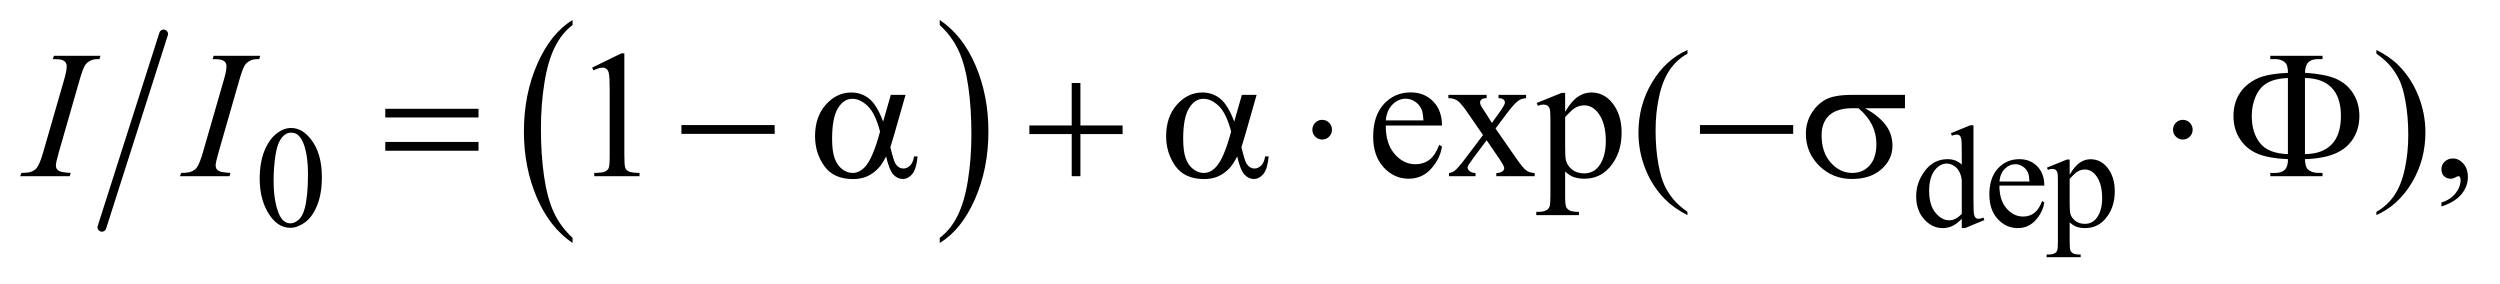 <?xml version="1.0" encoding="UTF-8"?>
<!DOCTYPE svg PUBLIC '-//W3C//DTD SVG 1.0//EN'
          'http://www.w3.org/TR/2001/REC-SVG-20010904/DTD/svg10.dtd'>
<svg stroke-dasharray="none" shape-rendering="auto" xmlns="http://www.w3.org/2000/svg" font-family="'Dialog'" text-rendering="auto" width="194" fill-opacity="1" color-interpolation="auto" color-rendering="auto" preserveAspectRatio="xMidYMid meet" font-size="12px" viewBox="0 0 194 22" fill="black" xmlns:xlink="http://www.w3.org/1999/xlink" stroke="black" image-rendering="auto" stroke-miterlimit="10" stroke-linecap="square" stroke-linejoin="miter" font-style="normal" stroke-width="1" height="22" stroke-dashoffset="0" font-weight="normal" stroke-opacity="1"
><!--Generated by the Batik Graphics2D SVG Generator--><defs id="genericDefs"
  /><g
  ><defs id="defs1"
    ><clipPath clipPathUnits="userSpaceOnUse" id="clipPath1"
      ><path d="M0.841 1.272 L123.784 1.272 L123.784 15.028 L0.841 15.028 L0.841 1.272 Z"
      /></clipPath
      ><clipPath clipPathUnits="userSpaceOnUse" id="clipPath2"
      ><path d="M26.949 40.645 L26.949 480.136 L3967.426 480.136 L3967.426 40.645 Z"
      /></clipPath
    ></defs
    ><g stroke-width="14" transform="scale(1.576,1.576) translate(-0.841,-1.272) matrix(0.031,0,0,0.031,0,0)" stroke-linejoin="round" stroke-linecap="round"
    ><line y2="402" fill="none" x1="287" clip-path="url(#clipPath2)" x2="189" y1="95"
    /></g
    ><g transform="matrix(0.049,0,0,0.049,-1.325,-2.005)"
    ><path d="M933.812 417.594 L933.812 425.734 Q897.375 401.109 877.055 353.461 Q856.734 305.812 856.734 249.172 Q856.734 190.25 878.102 141.844 Q899.469 93.438 933.812 72.594 L933.812 80.547 Q916.641 93.438 905.609 115.789 Q894.578 138.141 889.133 172.531 Q883.688 206.922 883.688 244.234 Q883.688 286.484 888.711 320.586 Q893.734 354.688 904.07 377.141 Q914.406 399.594 933.812 417.594 Z" stroke="none" clip-path="url(#clipPath2)"
    /></g
    ><g transform="matrix(0.049,0,0,0.049,-1.325,-2.005)"
    ><path d="M1515.281 80.547 L1515.281 72.594 Q1551.734 97.031 1572.055 144.68 Q1592.375 192.328 1592.375 248.984 Q1592.375 307.891 1571.008 356.398 Q1549.641 404.906 1515.281 425.734 L1515.281 417.594 Q1532.594 404.703 1543.633 382.352 Q1554.672 360 1560.047 325.711 Q1565.422 291.422 1565.422 253.906 Q1565.422 211.844 1560.461 177.648 Q1555.5 143.453 1545.102 121 Q1534.703 98.547 1515.281 80.547 Z" stroke="none" clip-path="url(#clipPath2)"
    /></g
    ><g transform="matrix(0.049,0,0,0.049,-1.325,-2.005)"
    ><path d="M438.312 323.75 Q438.312 297.703 446.172 278.891 Q454.031 260.078 467.062 250.875 Q477.172 243.562 487.953 243.562 Q505.469 243.562 519.391 261.422 Q536.797 283.547 536.797 321.391 Q536.797 347.906 529.164 366.438 Q521.531 384.969 509.68 393.336 Q497.828 401.703 486.828 401.703 Q465.047 401.703 450.547 375.984 Q438.312 354.297 438.312 323.75 ZM460.328 326.562 Q460.328 358.016 468.078 377.891 Q474.469 394.625 487.156 394.625 Q493.234 394.625 499.742 389.172 Q506.25 383.719 509.625 370.922 Q514.797 351.609 514.797 316.453 Q514.797 290.406 509.406 273 Q505.359 260.078 498.953 254.688 Q494.344 250.984 487.844 250.984 Q480.203 250.984 474.25 257.828 Q466.156 267.156 463.242 287.148 Q460.328 307.141 460.328 326.562 ZM3133.844 387.438 Q3126.328 395.297 3119.141 398.719 Q3111.953 402.141 3103.641 402.141 Q3086.797 402.141 3074.219 388.047 Q3061.641 373.953 3061.641 351.828 Q3061.641 329.703 3075.562 311.344 Q3089.484 292.984 3111.391 292.984 Q3124.984 292.984 3133.844 301.625 L3133.844 282.656 Q3133.844 265.016 3133.008 260.977 Q3132.172 256.938 3130.375 255.477 Q3128.578 254.016 3125.875 254.016 Q3122.953 254.016 3118.125 255.812 L3116.672 251.875 L3147.328 239.297 L3152.375 239.297 L3152.375 358.234 Q3152.375 376.312 3153.219 380.297 Q3154.062 384.281 3155.914 385.859 Q3157.766 387.438 3160.234 387.438 Q3163.266 387.438 3168.328 385.516 L3169.562 389.453 L3139.016 402.141 L3133.844 402.141 L3133.844 387.438 ZM3133.844 379.578 L3133.844 326.562 Q3133.172 318.922 3129.805 312.633 Q3126.438 306.344 3120.875 303.148 Q3115.312 299.953 3110.047 299.953 Q3100.156 299.953 3092.406 308.812 Q3082.188 320.5 3082.188 342.953 Q3082.188 365.641 3092.07 377.719 Q3101.953 389.797 3114.078 389.797 Q3124.297 389.797 3133.844 379.578 ZM3193.484 334.875 Q3193.375 357.781 3204.594 370.812 Q3215.828 383.844 3231 383.844 Q3241.094 383.844 3248.562 378.281 Q3256.031 372.719 3261.094 359.25 L3264.578 361.484 Q3262.219 376.875 3250.875 389.508 Q3239.531 402.141 3222.453 402.141 Q3203.922 402.141 3190.727 387.711 Q3177.531 373.281 3177.531 348.906 Q3177.531 322.516 3191.062 307.75 Q3204.594 292.984 3225.047 292.984 Q3242.328 292.984 3253.453 304.383 Q3264.578 315.781 3264.578 334.875 L3193.484 334.875 ZM3193.484 328.359 L3241.094 328.359 Q3240.531 318.484 3238.734 314.438 Q3235.938 308.141 3230.375 304.547 Q3224.812 300.953 3218.75 300.953 Q3209.438 300.953 3202.078 308.195 Q3194.719 315.438 3193.484 328.359 ZM3268.781 306.344 L3300.453 293.547 L3304.719 293.547 L3304.719 317.578 Q3312.688 303.984 3320.719 298.539 Q3328.75 293.094 3337.625 293.094 Q3353.109 293.094 3363.453 305.219 Q3376.141 320.047 3376.141 343.859 Q3376.141 370.469 3360.859 387.875 Q3348.281 402.141 3329.203 402.141 Q3320.891 402.141 3314.828 399.781 Q3310.328 398.094 3304.719 393.047 L3304.719 424.375 Q3304.719 434.938 3306.008 437.805 Q3307.297 440.672 3310.5 442.352 Q3313.703 444.031 3322.125 444.031 L3322.125 448.188 L3268.219 448.188 L3268.219 444.031 L3271.016 444.031 Q3277.203 444.141 3281.578 441.672 Q3283.719 440.438 3284.898 437.688 Q3286.078 434.938 3286.078 423.703 L3286.078 326.453 Q3286.078 316.453 3285.18 313.758 Q3284.281 311.062 3282.312 309.719 Q3280.344 308.375 3276.969 308.375 Q3274.281 308.375 3270.125 309.938 L3268.781 306.344 ZM3304.719 324.203 L3304.719 362.609 Q3304.719 375.078 3305.719 379.016 Q3307.297 385.516 3313.414 390.461 Q3319.531 395.406 3328.859 395.406 Q3340.094 395.406 3347.047 386.641 Q3356.156 375.188 3356.156 354.422 Q3356.156 330.828 3345.812 318.141 Q3338.625 309.375 3328.75 309.375 Q3323.359 309.375 3318.078 312.078 Q3314.031 314.094 3304.719 324.203 Z" stroke="none" clip-path="url(#clipPath2)"
    /></g
    ><g transform="matrix(0.049,0,0,0.049,-1.325,-2.005)"
    ><path d="M964.75 148.016 L1011.156 125.375 L1015.797 125.375 L1015.797 286.391 Q1015.797 302.422 1017.133 306.359 Q1018.469 310.297 1022.688 312.406 Q1026.906 314.516 1039.844 314.797 L1039.844 320 L968.125 320 L968.125 314.797 Q981.625 314.516 985.562 312.477 Q989.5 310.438 991.047 306.992 Q992.594 303.547 992.594 286.391 L992.594 183.453 Q992.594 162.641 991.188 156.734 Q990.203 152.234 987.602 150.125 Q985 148.016 981.344 148.016 Q976.141 148.016 966.859 152.375 L964.75 148.016 ZM2221.656 239.703 Q2221.516 268.391 2235.578 284.703 Q2249.641 301.016 2268.625 301.016 Q2281.281 301.016 2290.633 294.055 Q2299.984 287.094 2306.312 270.219 L2310.672 273.031 Q2307.719 292.297 2293.516 308.117 Q2279.312 323.938 2257.938 323.938 Q2234.734 323.938 2218.211 305.867 Q2201.688 287.797 2201.688 257.281 Q2201.688 224.234 2218.633 205.742 Q2235.578 187.25 2261.172 187.25 Q2282.828 187.25 2296.75 201.523 Q2310.672 215.797 2310.672 239.703 L2221.656 239.703 ZM2221.656 231.547 L2281.281 231.547 Q2280.578 219.172 2278.328 214.109 Q2274.812 206.234 2267.852 201.734 Q2260.891 197.234 2253.297 197.234 Q2241.625 197.234 2232.414 206.305 Q2223.203 215.375 2221.656 231.547 ZM2320.797 191.188 L2381.406 191.188 L2381.406 196.391 Q2375.641 196.391 2373.32 198.359 Q2371 200.328 2371 203.562 Q2371 206.938 2375.922 213.969 Q2377.469 216.219 2380.562 221 L2389.703 235.625 L2400.25 221 Q2410.375 207.078 2410.375 203.422 Q2410.375 200.469 2407.984 198.43 Q2405.594 196.391 2400.25 196.391 L2400.25 191.188 L2443.844 191.188 L2443.844 196.391 Q2436.953 196.812 2431.891 200.188 Q2425 204.969 2413.047 221 L2395.469 244.484 L2427.531 290.609 Q2439.344 307.625 2444.406 311.07 Q2449.469 314.516 2457.484 314.938 L2457.484 320 L2396.734 320 L2396.734 314.938 Q2403.062 314.938 2406.578 312.125 Q2409.25 310.156 2409.25 306.922 Q2409.25 303.688 2400.25 290.609 L2381.406 263.047 L2360.734 290.609 Q2351.172 303.406 2351.172 305.797 Q2351.172 309.172 2354.336 311.914 Q2357.5 314.656 2363.828 314.938 L2363.828 320 L2321.781 320 L2321.781 314.938 Q2326.844 314.234 2330.641 311.422 Q2335.984 307.344 2348.641 290.609 L2375.641 254.75 L2351.172 219.312 Q2340.766 204.125 2335.07 200.258 Q2329.375 196.391 2320.797 196.391 L2320.797 191.188 ZM2460.719 203.984 L2500.375 187.953 L2505.719 187.953 L2505.719 218.047 Q2515.703 201.031 2525.758 194.211 Q2535.812 187.391 2546.922 187.391 Q2566.328 187.391 2579.266 202.578 Q2595.156 221.141 2595.156 250.953 Q2595.156 284.281 2576.031 306.078 Q2560.281 323.938 2536.375 323.938 Q2525.969 323.938 2518.375 320.984 Q2512.75 318.875 2505.719 312.547 L2505.719 351.781 Q2505.719 365 2507.336 368.586 Q2508.953 372.172 2512.961 374.281 Q2516.969 376.391 2527.516 376.391 L2527.516 381.594 L2460.016 381.594 L2460.016 376.391 L2463.531 376.391 Q2471.266 376.531 2476.75 373.438 Q2479.422 371.891 2480.898 368.445 Q2482.375 365 2482.375 350.938 L2482.375 229.156 Q2482.375 216.641 2481.25 213.266 Q2480.125 209.891 2477.664 208.203 Q2475.203 206.516 2470.984 206.516 Q2467.609 206.516 2462.406 208.484 L2460.719 203.984 ZM2505.719 226.344 L2505.719 274.438 Q2505.719 290.047 2506.984 294.969 Q2508.953 303.125 2516.617 309.312 Q2524.281 315.5 2535.953 315.5 Q2550.016 315.5 2558.734 304.531 Q2570.125 290.188 2570.125 264.172 Q2570.125 234.641 2557.188 218.75 Q2548.188 207.781 2535.812 207.781 Q2529.062 207.781 2522.453 211.156 Q2517.391 213.688 2505.719 226.344 ZM2699.438 376.391 L2699.438 381.594 Q2678.203 370.906 2664 356.562 Q2643.75 336.172 2632.781 308.469 Q2621.812 280.766 2621.812 250.953 Q2621.812 207.359 2643.328 171.43 Q2664.844 135.5 2699.438 120.031 L2699.438 125.938 Q2682.141 135.5 2671.031 152.094 Q2659.922 168.688 2654.438 194.141 Q2648.953 219.594 2648.953 247.297 Q2648.953 277.391 2653.594 302 Q2657.25 321.406 2662.453 333.148 Q2667.656 344.891 2676.445 355.719 Q2685.234 366.547 2699.438 376.391 ZM3790.469 125.938 L3790.469 120.031 Q3811.844 130.578 3826.047 144.922 Q3846.156 165.453 3857.125 193.086 Q3868.094 220.719 3868.094 250.672 Q3868.094 294.266 3846.648 330.195 Q3825.203 366.125 3790.469 381.594 L3790.469 376.391 Q3807.766 366.688 3818.945 350.164 Q3830.125 333.641 3835.539 308.117 Q3840.953 282.594 3840.953 254.891 Q3840.953 224.938 3836.312 200.188 Q3832.797 180.781 3827.523 169.109 Q3822.25 157.438 3813.531 146.609 Q3804.812 135.781 3790.469 125.938 ZM3893.469 367.953 L3893.469 361.766 Q3907.953 356.984 3915.898 346.93 Q3923.844 336.875 3923.844 325.625 Q3923.844 322.953 3922.578 321.125 Q3921.594 319.859 3920.609 319.859 Q3919.062 319.859 3913.859 322.672 Q3911.328 323.938 3908.516 323.938 Q3901.625 323.938 3897.547 319.859 Q3893.469 315.781 3893.469 308.609 Q3893.469 301.719 3898.742 296.797 Q3904.016 291.875 3911.609 291.875 Q3920.891 291.875 3928.133 299.961 Q3935.375 308.047 3935.375 321.406 Q3935.375 335.891 3925.32 348.336 Q3915.266 360.781 3893.469 367.953 Z" stroke="none" clip-path="url(#clipPath2)"
    /></g
    ><g transform="matrix(0.049,0,0,0.049,-1.325,-2.005)"
    ><path d="M139.016 314.797 L137.469 320 L59 320 L60.969 314.797 Q72.781 314.516 76.578 312.828 Q82.766 310.438 85.719 306.219 Q90.359 299.609 95.281 282.594 L128.469 167.562 Q132.688 153.219 132.688 145.906 Q132.688 142.25 130.859 139.719 Q129.031 137.188 125.305 135.852 Q121.578 134.516 110.75 134.516 L112.438 129.312 L186.125 129.312 L184.578 134.516 Q175.578 134.375 171.219 136.484 Q164.891 139.297 161.586 144.5 Q158.281 149.703 153.078 167.562 L120.031 282.594 Q115.531 298.484 115.531 302.844 Q115.531 306.359 117.289 308.82 Q119.047 311.281 122.914 312.617 Q126.781 313.953 139.016 314.797 ZM392.016 314.797 L390.469 320 L312 320 L313.969 314.797 Q325.781 314.516 329.578 312.828 Q335.766 310.438 338.719 306.219 Q343.359 299.609 348.281 282.594 L381.469 167.562 Q385.688 153.219 385.688 145.906 Q385.688 142.25 383.859 139.719 Q382.031 137.188 378.305 135.852 Q374.578 134.516 363.75 134.516 L365.438 129.312 L439.125 129.312 L437.578 134.516 Q428.578 134.375 424.219 136.484 Q417.891 139.297 414.586 144.5 Q411.281 149.703 406.078 167.562 L373.031 282.594 Q368.531 298.484 368.531 302.844 Q368.531 306.359 370.289 308.82 Q372.047 311.281 375.914 312.617 Q379.781 313.953 392.016 314.797 Z" stroke="none" clip-path="url(#clipPath2)"
    /></g
    ><g transform="matrix(0.049,0,0,0.049,-1.325,-2.005)"
    ><path d="M637.203 213.266 L784.859 213.266 L784.859 226.906 L637.203 226.906 L637.203 213.266 ZM637.203 265.719 L784.859 265.719 L784.859 279.641 L637.203 279.641 L637.203 265.719 ZM1106.203 239 L1253.859 239 L1253.859 252.922 L1106.203 252.922 L1106.203 239 ZM1437.766 191.188 L1461.109 191.188 L1442.828 255.172 Q1441 261.219 1437.062 274.156 Q1442.406 295.812 1445.078 300.031 Q1450.141 307.766 1457.875 307.766 Q1463.5 307.766 1468.281 303.125 Q1473.062 298.484 1474.609 288.641 L1480.234 288.641 Q1478.266 308.891 1471.727 316.625 Q1465.188 324.359 1456.609 324.359 Q1448.594 324.359 1442.055 317.609 Q1435.516 310.859 1430.312 288.641 Q1424.125 300.875 1418.219 307.203 Q1409.922 315.922 1400.219 320.211 Q1390.516 324.5 1378.141 324.5 Q1347.062 324.5 1332.438 303.828 Q1317.812 283.156 1317.812 256.719 Q1317.812 225.781 1334.969 206.586 Q1352.125 187.391 1375.188 187.391 Q1391.219 187.391 1403.453 197.164 Q1415.688 206.938 1425.672 233.516 L1437.766 191.188 ZM1420.75 249.266 Q1413.156 220.297 1401.203 208.836 Q1389.25 197.375 1376.875 197.375 Q1363.094 197.375 1353.953 212.492 Q1344.812 227.609 1344.812 260.656 Q1344.812 280.203 1348.75 291.383 Q1352.688 302.562 1360.633 308.68 Q1368.578 314.797 1377.438 314.797 Q1388.266 314.797 1397.266 304.812 Q1409.5 291.312 1420.75 249.266 ZM1724.281 172.344 L1738.062 172.344 L1738.062 239.562 L1804.859 239.562 L1804.859 253.203 L1738.062 253.203 L1738.062 320 L1724.281 320 L1724.281 253.203 L1657.203 253.203 L1657.203 239.562 L1724.281 239.562 L1724.281 172.344 ZM1993.766 191.188 L2017.109 191.188 L1998.828 255.172 Q1997 261.219 1993.062 274.156 Q1998.406 295.812 2001.078 300.031 Q2006.141 307.766 2013.875 307.766 Q2019.5 307.766 2024.281 303.125 Q2029.062 298.484 2030.609 288.641 L2036.234 288.641 Q2034.266 308.891 2027.727 316.625 Q2021.188 324.359 2012.609 324.359 Q2004.594 324.359 1998.055 317.609 Q1991.516 310.859 1986.312 288.641 Q1980.125 300.875 1974.219 307.203 Q1965.922 315.922 1956.219 320.211 Q1946.516 324.5 1934.141 324.5 Q1903.062 324.5 1888.438 303.828 Q1873.812 283.156 1873.812 256.719 Q1873.812 225.781 1890.969 206.586 Q1908.125 187.391 1931.188 187.391 Q1947.219 187.391 1959.453 197.164 Q1971.688 206.938 1981.672 233.516 L1993.766 191.188 ZM1976.75 249.266 Q1969.156 220.297 1957.203 208.836 Q1945.25 197.375 1932.875 197.375 Q1919.094 197.375 1909.953 212.492 Q1900.812 227.609 1900.812 260.656 Q1900.812 280.203 1904.75 291.383 Q1908.688 302.562 1916.633 308.68 Q1924.578 314.797 1933.438 314.797 Q1944.266 314.797 1953.266 304.812 Q1965.5 291.312 1976.75 249.266 ZM2136.469 246.312 Q2136.469 252.781 2131.898 257.352 Q2127.328 261.922 2121 261.922 Q2114.531 261.922 2109.961 257.352 Q2105.391 252.781 2105.391 246.312 Q2105.391 239.844 2109.961 235.273 Q2114.531 230.703 2121 230.703 Q2127.328 230.703 2131.898 235.273 Q2136.469 239.844 2136.469 246.312 ZM2719.203 239 L2866.859 239 L2866.859 252.922 L2719.203 252.922 L2719.203 239 ZM3043.906 212.422 L2980.906 212.422 Q3002.141 224.234 3013.109 238.578 Q3024.078 252.922 3024.078 271.766 Q3024.078 293.422 3006.641 308.891 Q2989.203 324.359 2959.953 324.359 Q2929.156 324.359 2908.062 303.406 Q2886.969 282.453 2886.969 252.781 Q2886.969 234.922 2895.828 220.438 Q2904.688 205.953 2918.258 198.57 Q2931.828 191.188 2959.812 191.188 L3043.906 191.188 L3043.906 212.422 ZM2970.359 212.422 Q2964.453 212.281 2961.359 212.281 Q2936.188 212.281 2924.023 223.531 Q2911.859 234.781 2911.859 255.312 Q2911.859 282.172 2926.344 298.484 Q2940.828 314.797 2960.656 314.797 Q2977.25 314.797 2987.938 302.914 Q2998.625 291.031 2998.625 268.672 Q2998.625 236.328 2970.359 212.422 ZM3499.469 246.312 Q3499.469 252.781 3494.898 257.352 Q3490.328 261.922 3484 261.922 Q3477.531 261.922 3472.961 257.352 Q3468.391 252.781 3468.391 246.312 Q3468.391 239.844 3472.961 235.273 Q3477.531 230.703 3484 230.703 Q3490.328 230.703 3494.898 235.273 Q3499.469 239.844 3499.469 246.312 ZM3677.328 293 Q3677.75 305.234 3681.828 309.031 Q3687.734 314.656 3698 314.656 L3705.172 314.797 L3705.172 320 L3622.484 320 L3622.484 314.797 L3630.078 314.797 Q3640.484 314.797 3645.477 309.734 Q3650.469 304.672 3650.469 293 Q3620.375 291.734 3602.797 284.562 Q3585.219 277.391 3574.672 261.57 Q3564.125 245.75 3564.125 224.656 Q3564.125 206.375 3572 192.031 Q3578.188 180.922 3588.453 173.258 Q3598.719 165.594 3610.109 162.078 Q3625.719 157.297 3650.469 156.312 Q3650.328 144.219 3646.25 140.281 Q3640.344 134.516 3630.078 134.516 L3622.484 134.516 L3622.484 129.312 L3705.172 129.312 L3705.172 134.516 L3698 134.516 Q3687.734 134.516 3682.742 139.508 Q3677.75 144.5 3677.328 156.172 Q3708.688 158.141 3725.984 165.453 Q3743.281 172.766 3753.406 188.445 Q3763.531 204.125 3763.531 224.656 Q3763.531 244.625 3753.898 260.164 Q3744.266 275.703 3725.914 283.789 Q3707.562 291.875 3677.328 293 ZM3677.328 284.984 Q3705.031 284.703 3719.656 269.586 Q3734.281 254.469 3734.281 224.656 Q3734.281 194.984 3719.656 179.867 Q3705.031 164.75 3677.328 164.469 L3677.328 284.984 ZM3650.328 284.984 L3650.328 164.469 Q3630.219 165.172 3617.984 172.062 Q3605.75 178.953 3599.422 193.297 Q3593.094 207.641 3593.094 224.656 Q3593.094 251.094 3606.172 267.547 Q3619.25 284 3650.328 284.984 Z" stroke="none" clip-path="url(#clipPath2)"
    /></g
  ></g
></svg
>
